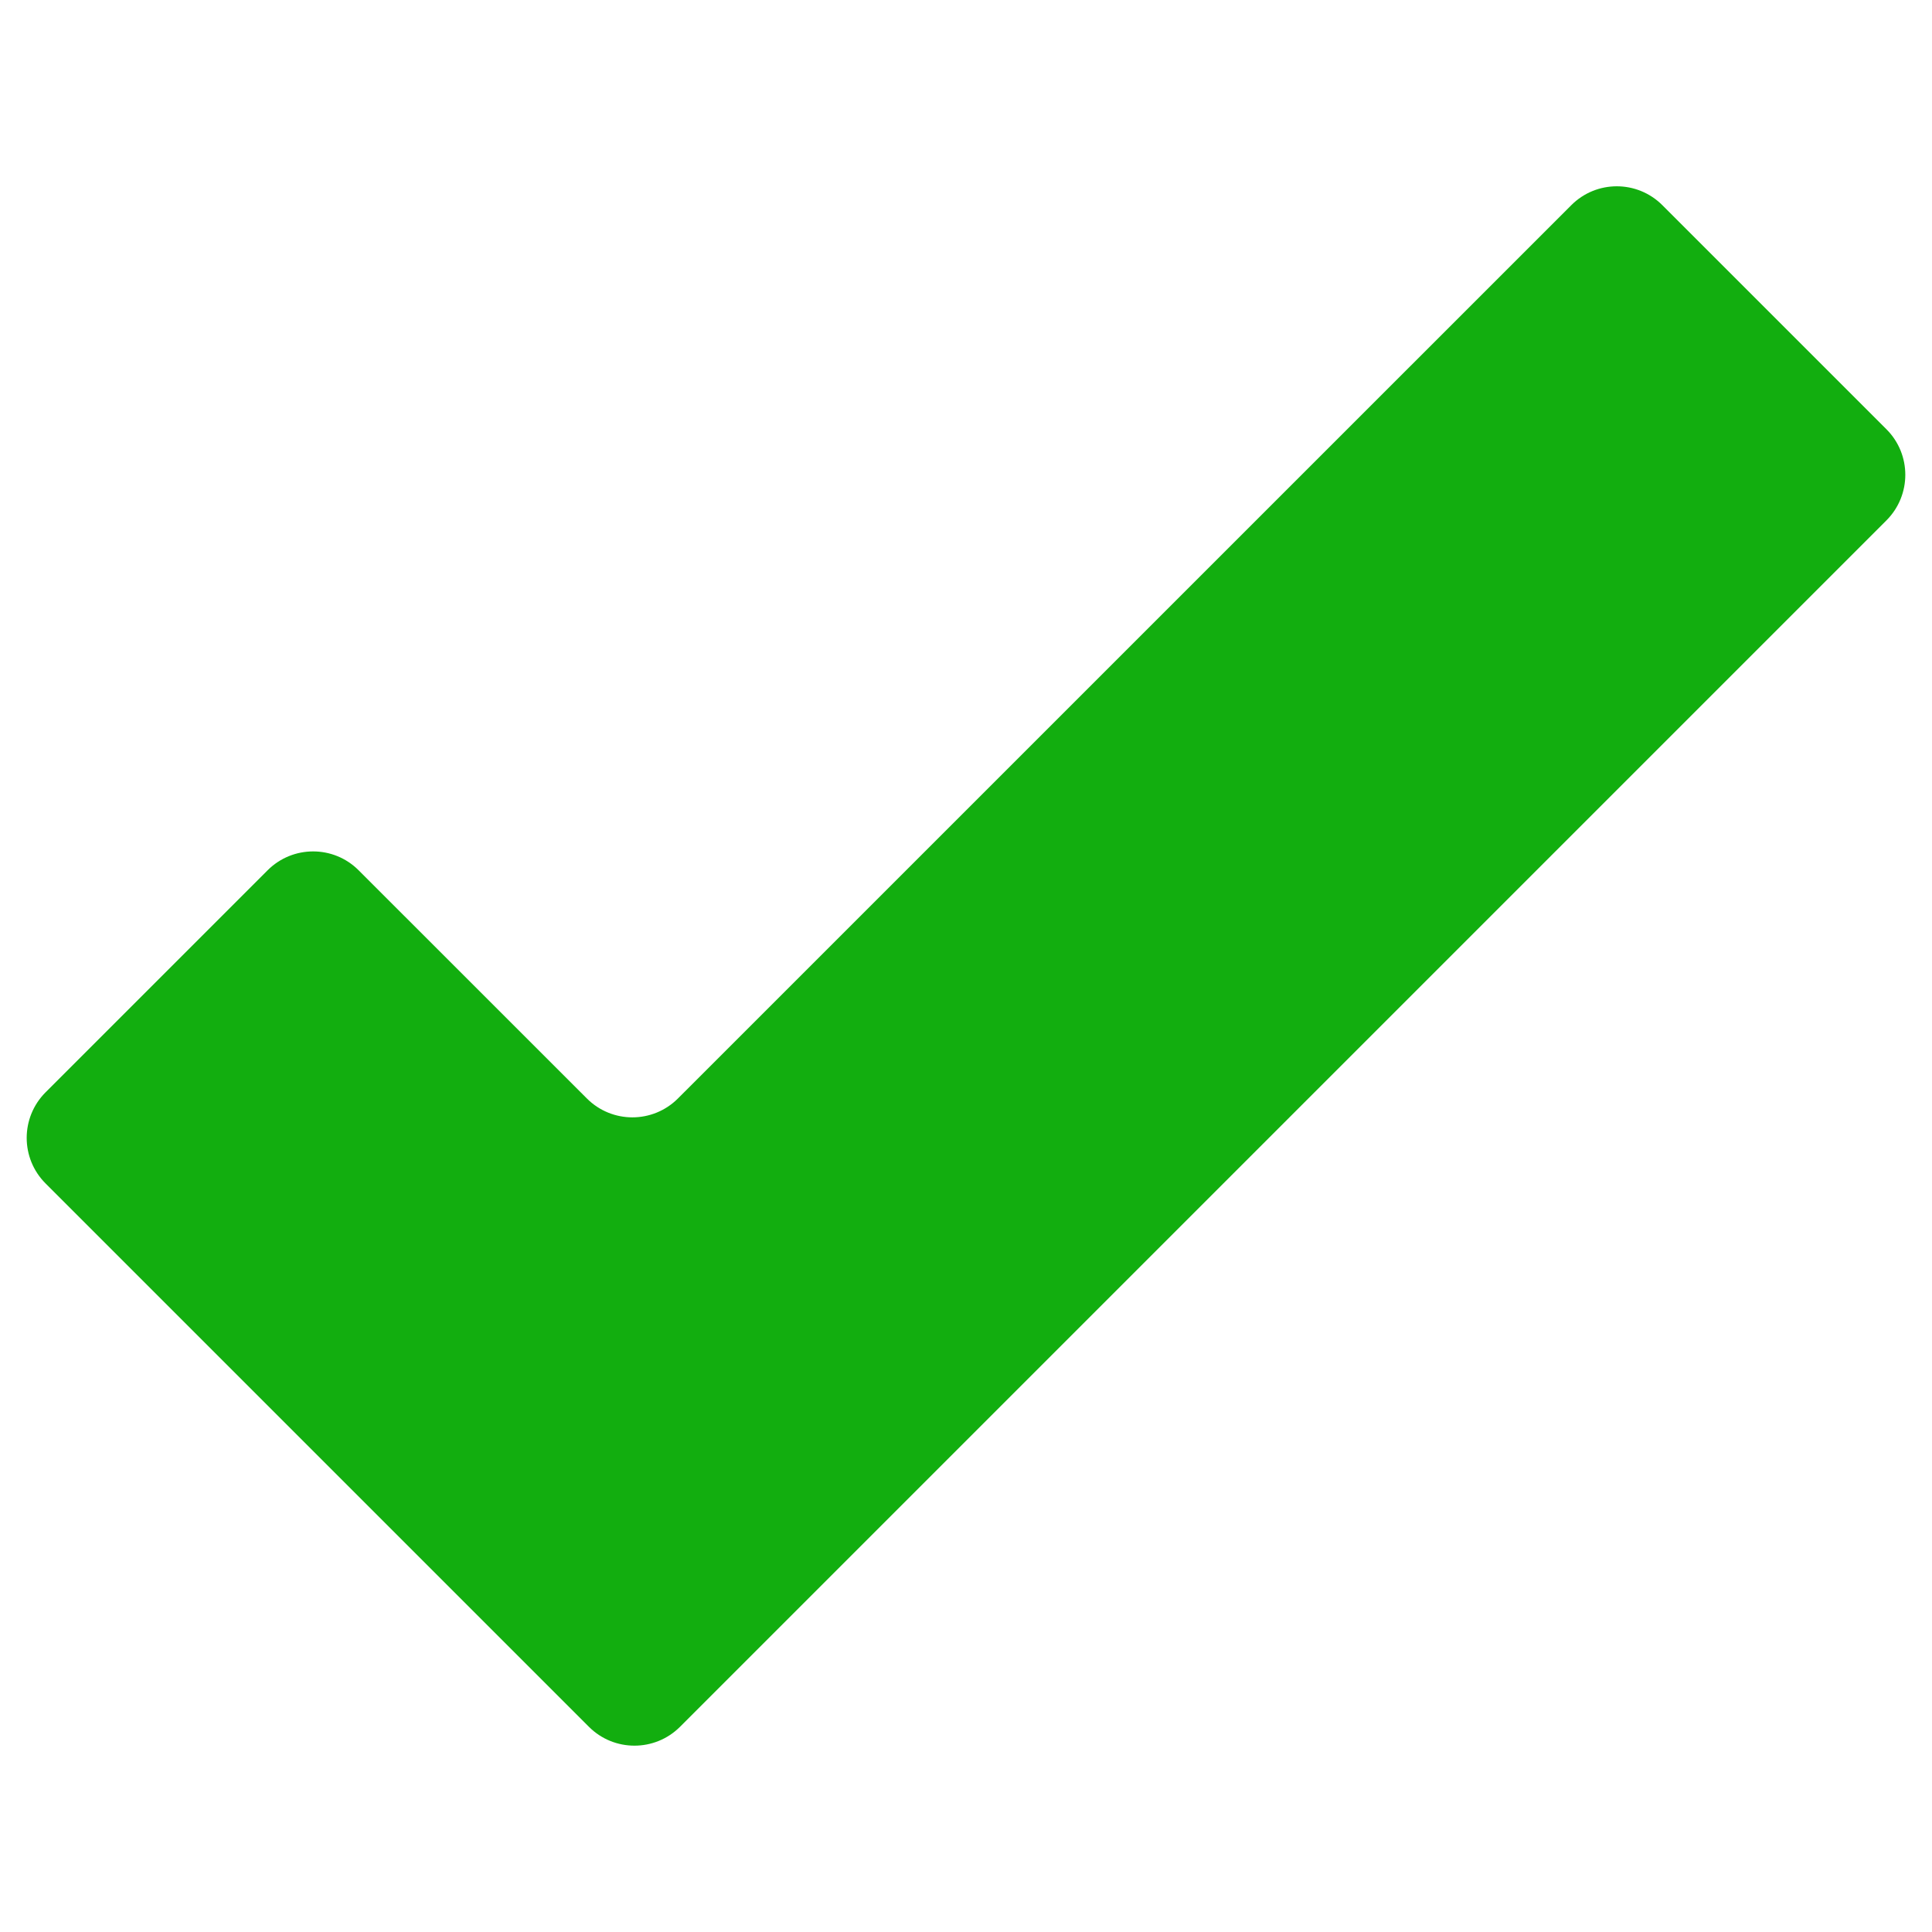 <?xml version="1.0" encoding="UTF-8"?> <svg xmlns="http://www.w3.org/2000/svg" width="30" height="30" viewBox="0 0 30 30" fill="none"> <path d="M25.813 3.186C25.422 2.795 24.789 2.795 24.399 3.186L10.527 17.057C10.136 17.448 9.503 17.448 9.113 17.057L5.569 13.514C5.179 13.123 4.546 13.123 4.155 13.514L0.707 16.962C0.317 17.353 0.317 17.986 0.707 18.376L4.958 22.627L9.145 26.814C9.535 27.204 10.168 27.204 10.559 26.814L14.714 22.659L29.293 8.08C29.683 7.689 29.683 7.056 29.293 6.666L25.813 3.186Z" fill="#12AE0F"></path> </svg> 